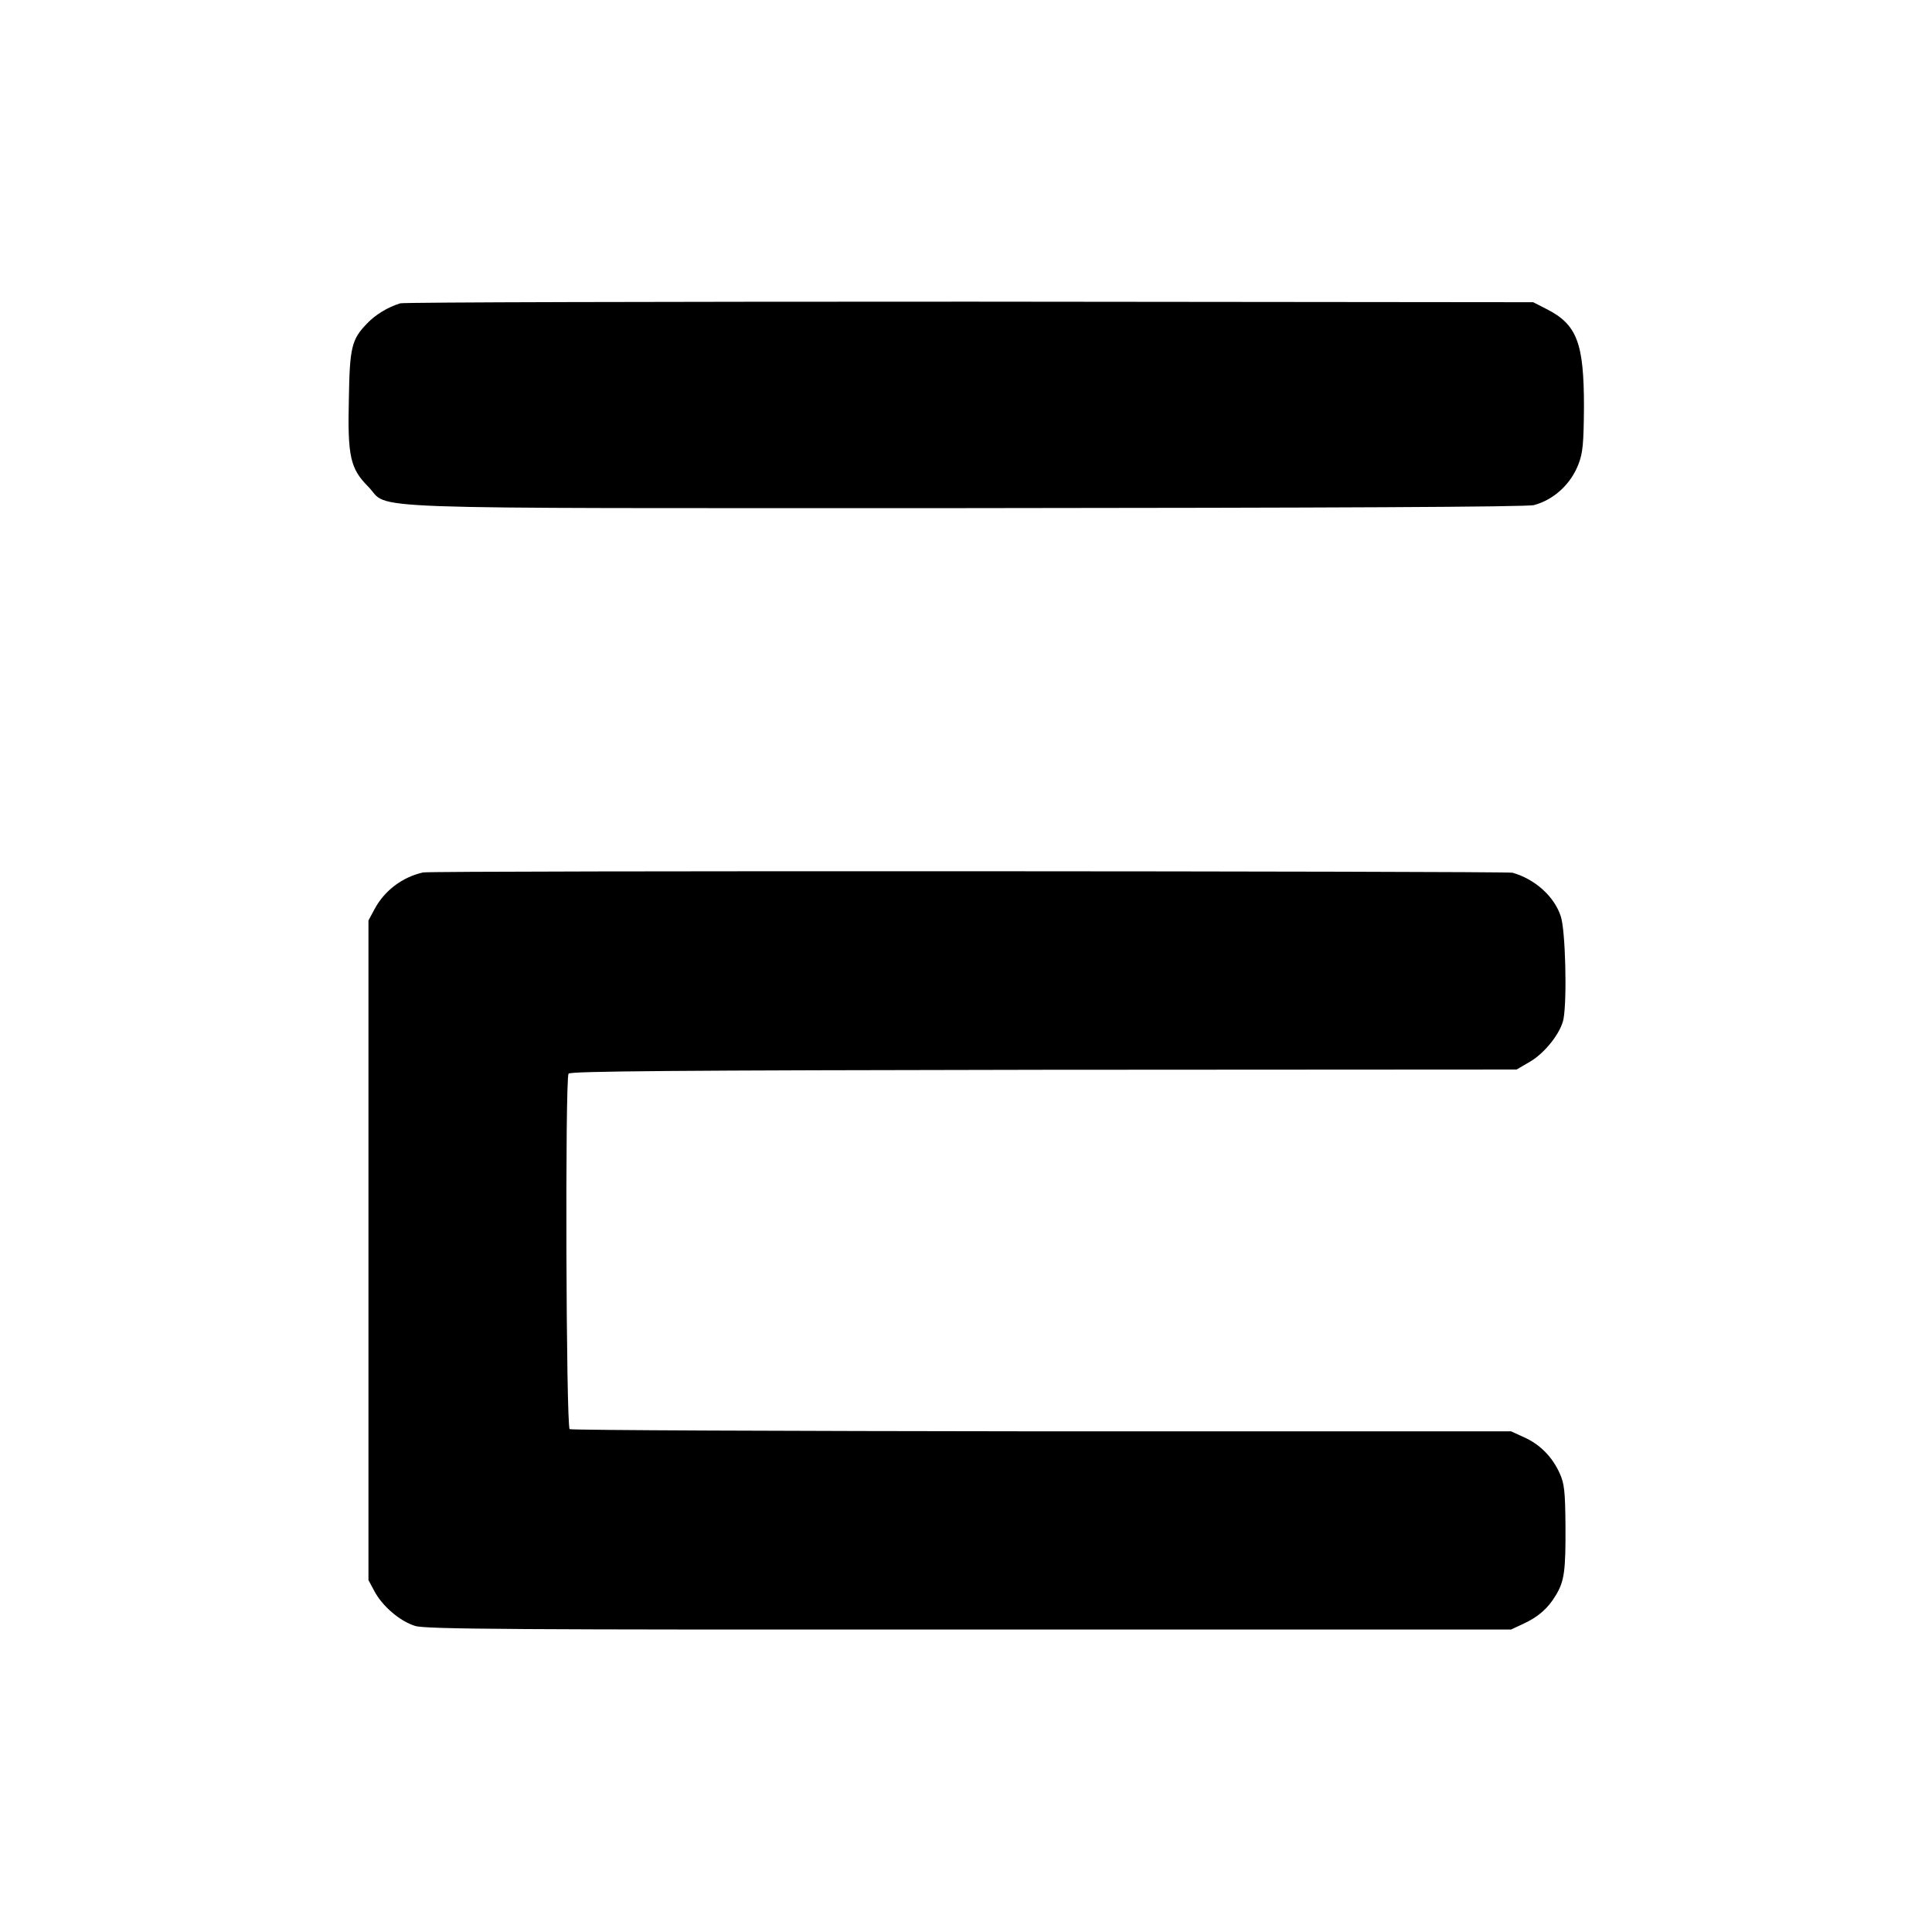 <?xml version="1.0" standalone="no"?>
<!DOCTYPE svg PUBLIC "-//W3C//DTD SVG 20010904//EN"
 "http://www.w3.org/TR/2001/REC-SVG-20010904/DTD/svg10.dtd">
<svg version="1.0" xmlns="http://www.w3.org/2000/svg"
 width="700pt" height="700pt" viewBox="0 0 700 700"
 preserveAspectRatio="xMidYMid meet">
<g transform="translate(0,700) scale(0.1,-0.1)"
fill="#000000" stroke="none">
<path d="M1450 5901 c-45 -14 -90 -41 -121 -74 -55 -57 -62 -86 -65 -272 -5
-208 5 -253 70 -318 83 -85 -112 -78 2166 -78 1312 1 2034 4 2058 11 71 19
133 75 161 148 16 41 19 75 20 208 0 231 -25 298 -135 354 l-49 25 -2040 2
c-1122 0 -2051 -2 -2065 -6z"/>
<path d="M1533 3839 c-76 -17 -140 -66 -176 -133 l-22 -41 0 -1195 0 -1195 22
-41 c29 -54 92 -108 147 -125 37 -12 357 -14 2007 -13 l1964 0 45 21 c54 25
89 56 117 103 31 51 36 89 35 252 -1 124 -4 153 -21 190 -27 60 -72 105 -128
130 l-48 22 -1700 0 c-935 1 -1705 4 -1711 8 -13 9 -17 1267 -4 1288 6 9 381
12 1721 14 l1714 1 48 28 c55 32 113 106 122 156 13 71 7 321 -10 371 -24 73
-94 135 -175 158 -25 6 -3917 8 -3947 1z"/>
</g>
</svg>
